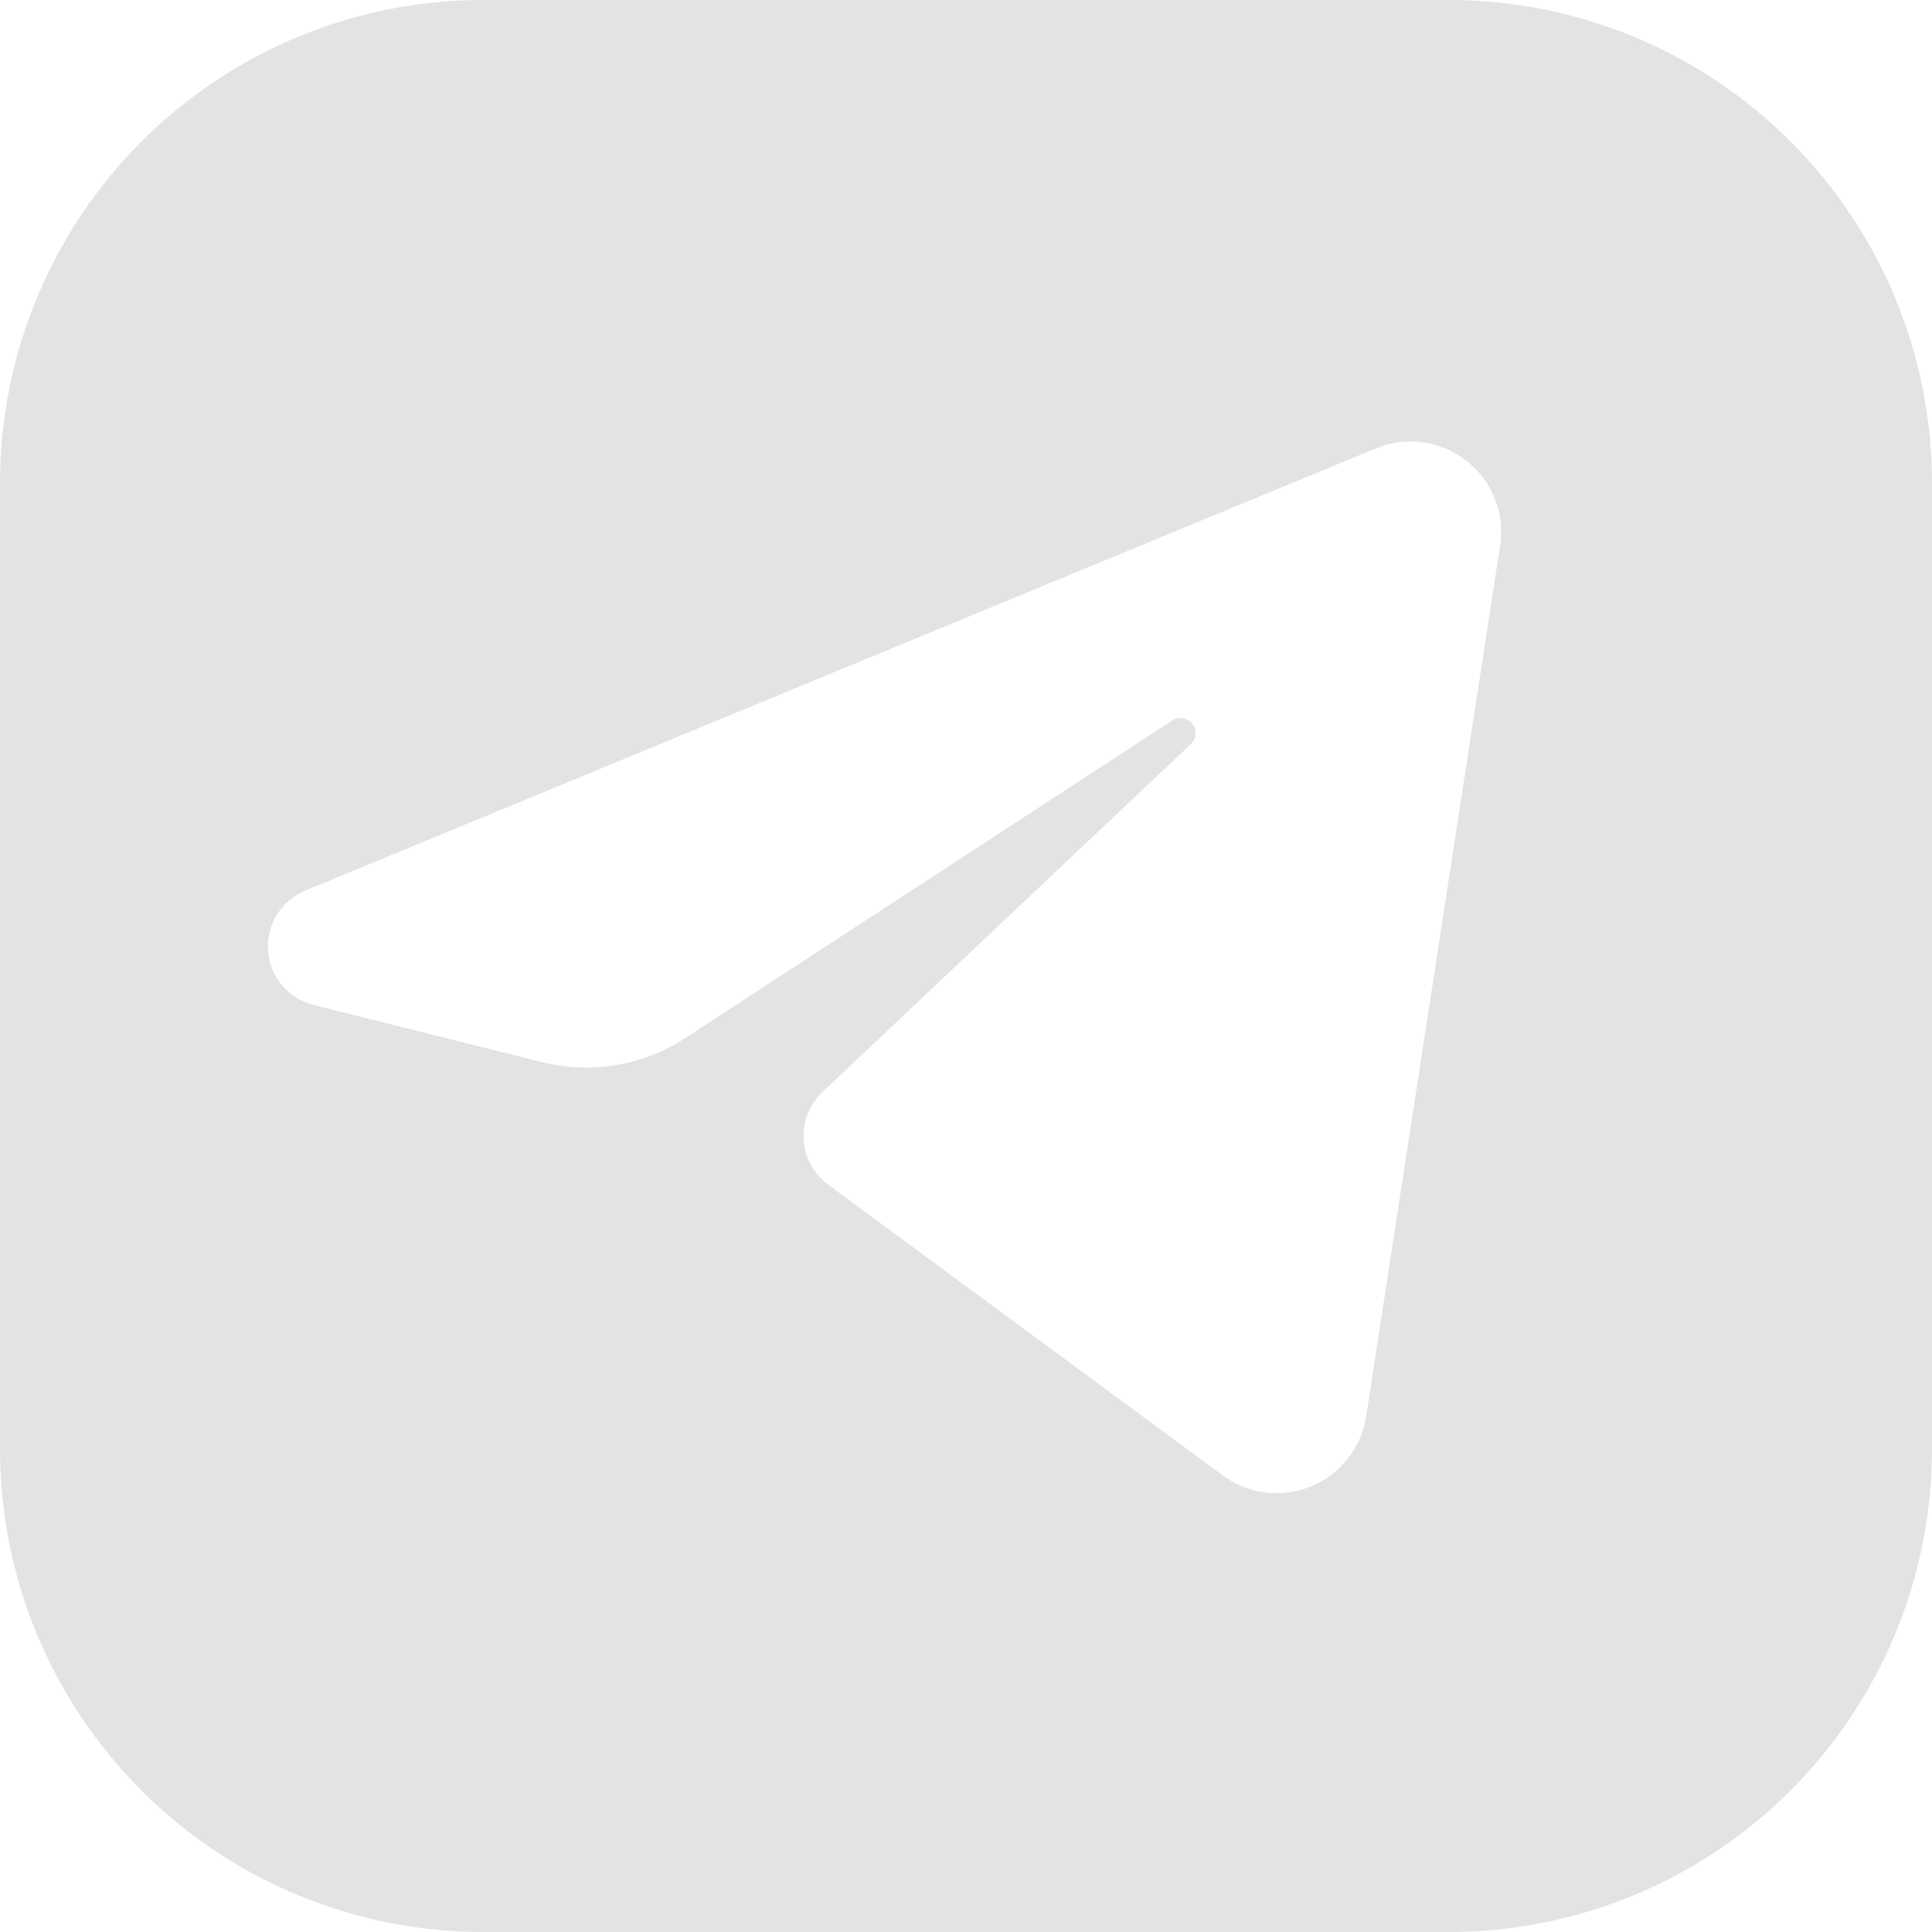 <?xml version="1.0" encoding="UTF-8"?> <svg xmlns="http://www.w3.org/2000/svg" width="512" height="512" viewBox="0 0 512 512" fill="none"><path fill-rule="evenodd" clip-rule="evenodd" d="M128 512H384C417.948 512 450.505 498.514 474.51 474.51C498.514 450.505 512 417.948 512 384V128C512 94.052 498.514 61.495 474.51 37.49C450.505 13.486 417.948 0 384 0H128C94.053 0.001 61.496 13.488 37.492 37.492C13.488 61.496 0.001 94.053 0 128V384C0.001 417.947 13.488 450.504 37.492 474.508C61.496 498.512 94.053 511.999 128 512ZM377.101 117.226C372.886 116.644 368.593 117.193 364.66 118.816C319.6 137.431 243.256 168.963 175.487 196.954C139.569 211.789 106.06 225.629 80.894 236.024C77.781 237.31 75.153 239.544 73.384 242.41C71.616 245.276 70.796 248.627 71.043 251.986C71.29 255.345 72.59 258.54 74.759 261.117C76.928 263.693 79.854 265.52 83.121 266.336C95.533 269.438 108.858 272.77 121.04 275.815C129.341 277.891 137.112 279.833 143.701 281.48C150.11 283.083 156.781 283.346 163.296 282.251C169.811 281.157 176.03 278.729 181.563 275.12C188.953 270.301 198.267 264.227 208.696 257.425C239.936 237.052 281.18 210.155 310.671 190.92C311.508 190.378 312.517 190.168 313.5 190.331C314.484 190.494 315.371 191.018 315.988 191.801C316.605 192.584 316.908 193.569 316.836 194.563C316.765 195.558 316.325 196.49 315.602 197.176C291.657 219.792 259.238 250.41 235.515 272.815L217.945 289.408C216.242 291.017 214.913 292.979 214.052 295.157C213.191 297.335 212.818 299.676 212.961 302.014C213.103 304.352 213.757 306.63 214.877 308.687C215.996 310.744 217.554 312.531 219.439 313.92C243.872 331.928 291.995 367.384 324.093 391.032C327.417 393.482 331.317 395.032 335.415 395.533C339.514 396.035 343.672 395.47 347.489 393.895C351.305 392.319 354.651 389.785 357.201 386.538C359.752 383.291 361.422 379.441 362.05 375.36C371.124 316.384 388.217 205.28 397.54 144.648C398.187 140.443 397.704 136.141 396.141 132.184C394.578 128.227 391.991 124.756 388.646 122.128C385.3 119.499 381.316 117.807 377.101 117.226Z" fill="#E3E3E3"></path></svg> 